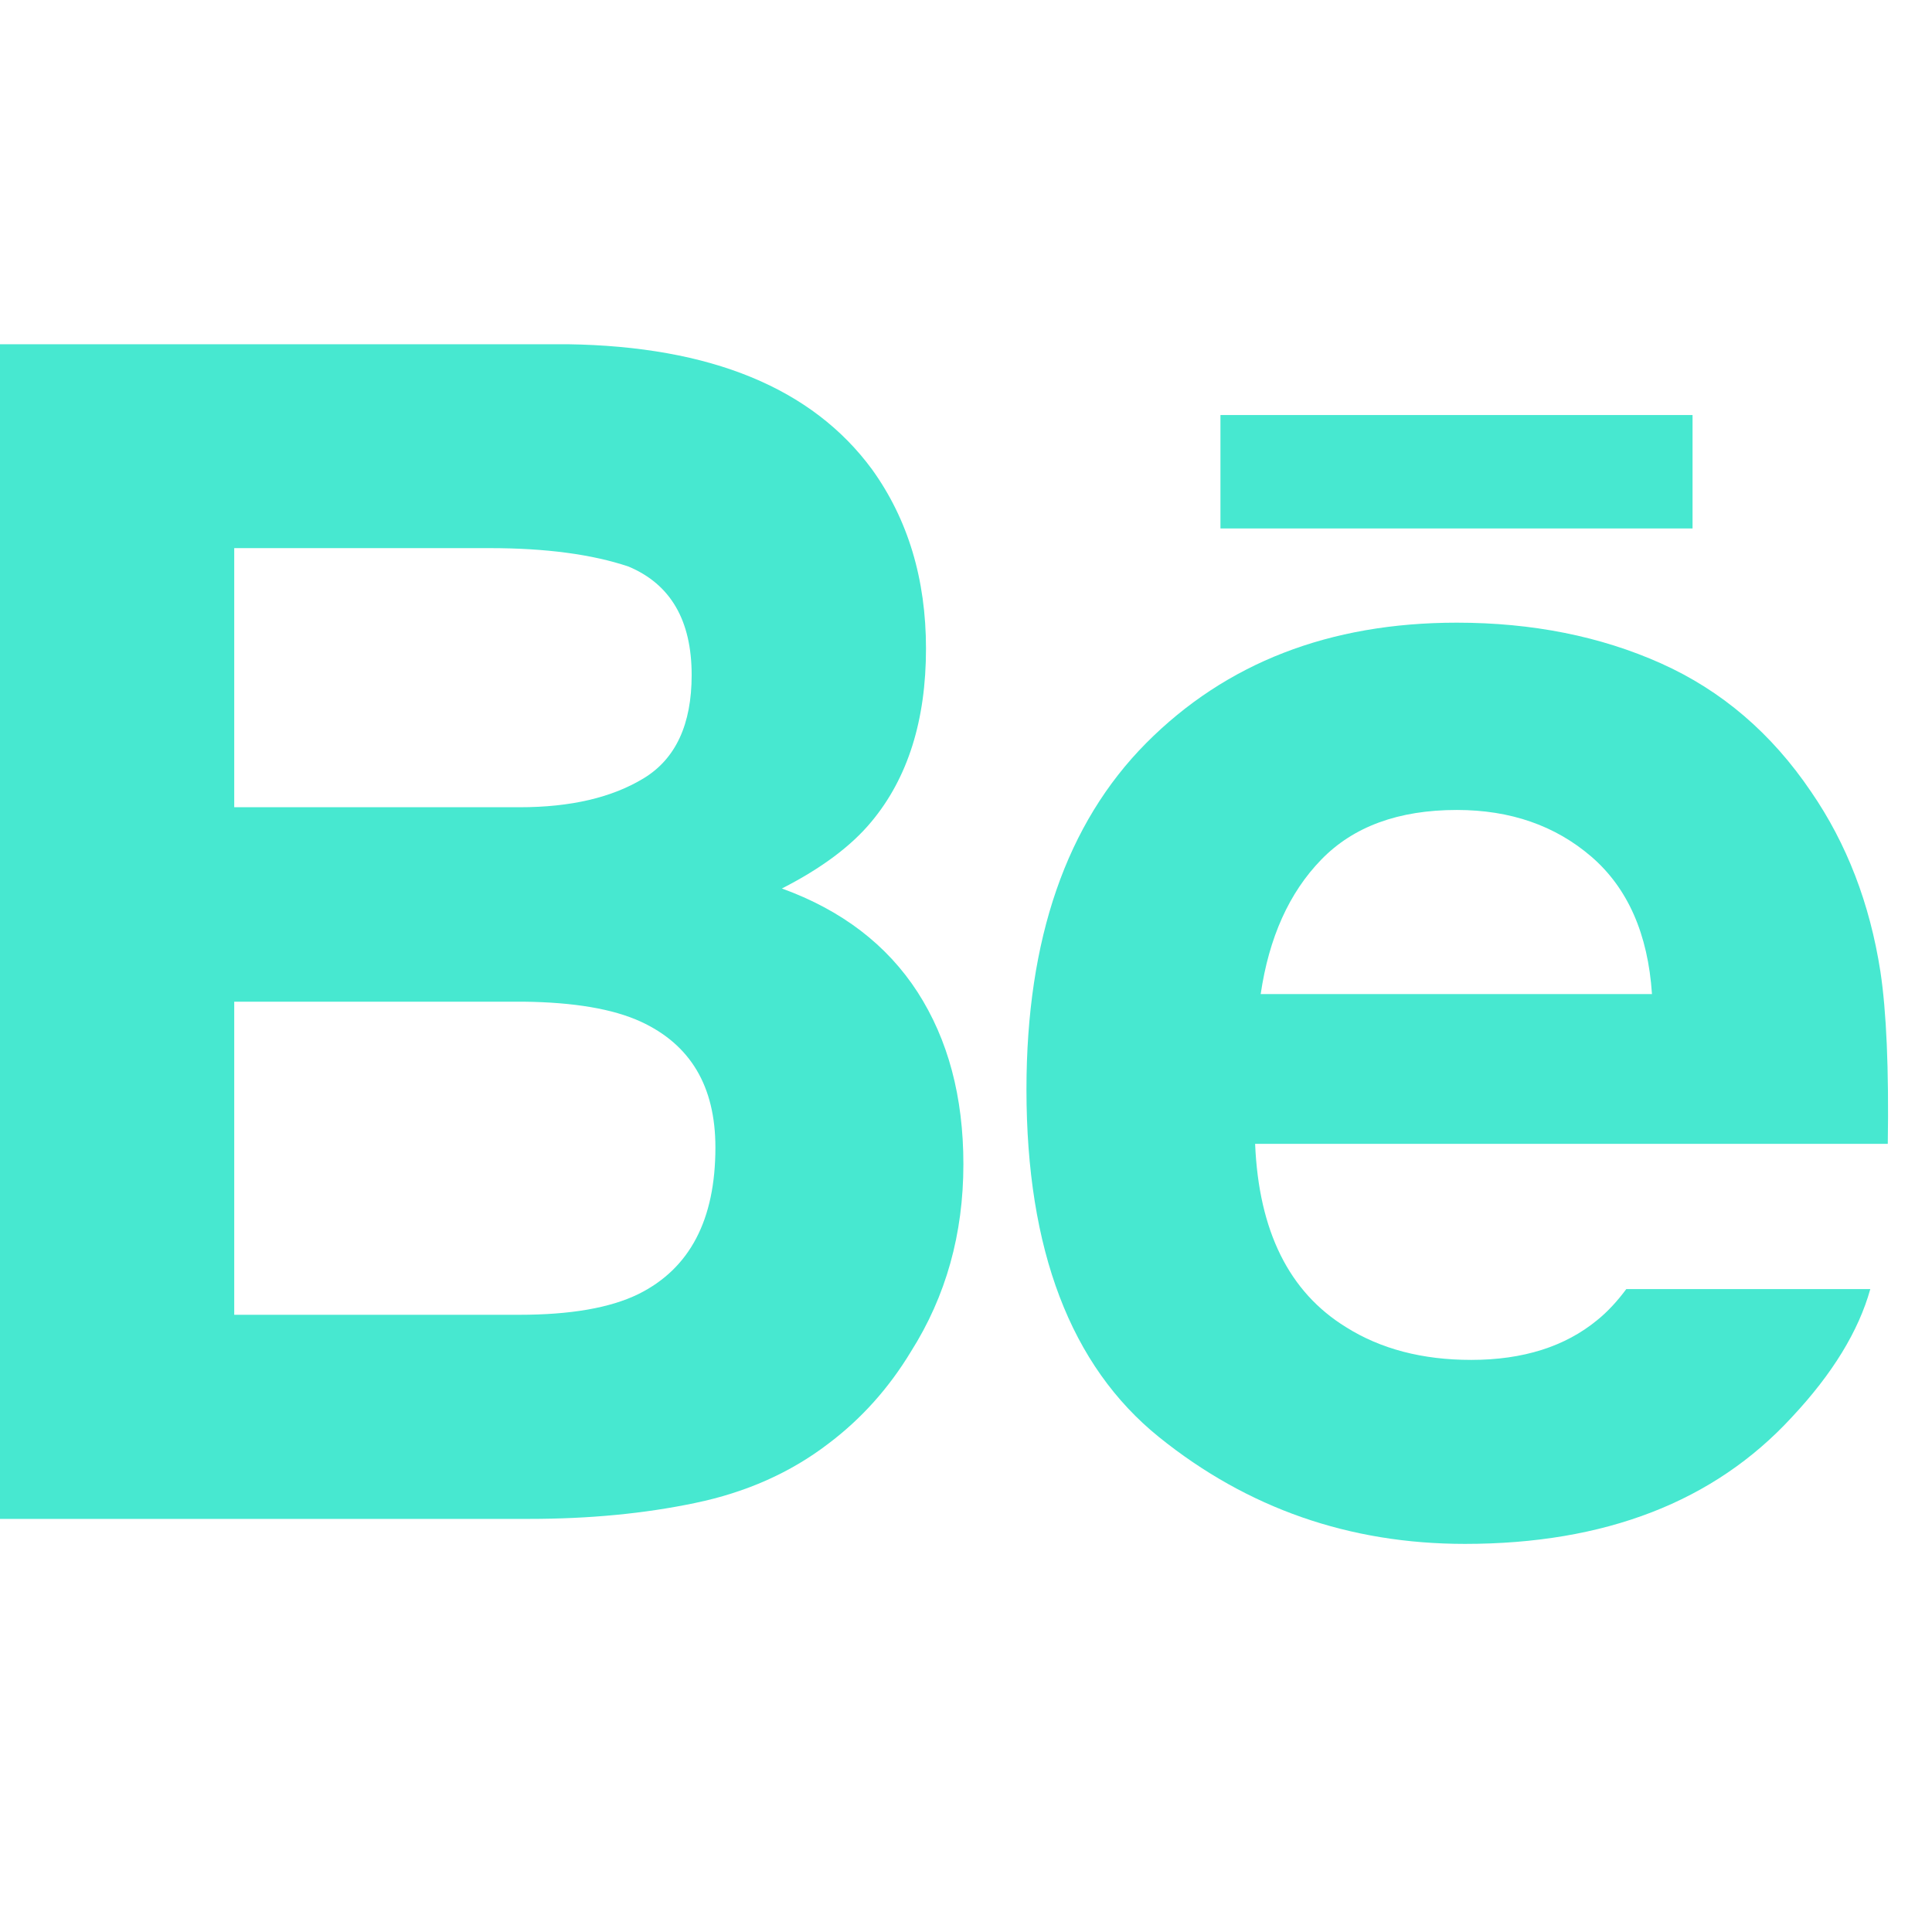 <svg width="17" height="17" viewBox="0 0 17 17" fill="none" xmlns="http://www.w3.org/2000/svg">
<g clip-path="url(#clip0_1_879)">
<path d="M6.88 7.818C7.227 7.641 7.49 7.445 7.668 7.23C7.988 6.846 8.148 6.338 8.148 5.707C8.148 5.095 7.989 4.569 7.673 4.13C7.147 3.415 6.254 3.047 4.994 3.029H-0.001V13.365H4.656C5.181 13.365 5.668 13.319 6.116 13.225C6.565 13.132 6.955 12.958 7.285 12.706C7.577 12.487 7.821 12.215 8.016 11.892C8.324 11.405 8.477 10.857 8.477 10.244C8.477 9.65 8.342 9.146 8.074 8.73C7.805 8.314 7.407 8.009 6.88 7.818ZM2.061 4.823H4.309C4.804 4.823 5.211 4.878 5.53 4.985C5.9 5.14 6.086 5.458 6.086 5.94C6.086 6.373 5.946 6.676 5.666 6.847C5.386 7.018 5.022 7.103 4.573 7.103H2.061V4.823ZM5.617 11.387C5.368 11.509 5.018 11.569 4.57 11.569H2.061V8.814H4.605C5.048 8.819 5.392 8.877 5.637 8.989C6.076 9.191 6.295 9.559 6.295 10.097C6.295 10.733 6.07 11.163 5.617 11.387Z" fill="#47E8D0"/>
<path d="M10.739 3.652H14.893V4.65H10.739V3.652Z" fill="#47E8D0"/>
<path d="M16.546 8.549C16.453 7.949 16.249 7.422 15.937 6.968C15.589 6.453 15.149 6.076 14.615 5.837C14.083 5.599 13.483 5.479 12.818 5.479C11.698 5.479 10.787 5.833 10.085 6.539C9.384 7.246 9.032 8.261 9.032 9.586C9.032 10.998 9.421 12.018 10.198 12.645C10.976 13.272 11.873 13.585 12.89 13.585C14.122 13.585 15.082 13.214 15.766 12.471C16.124 12.089 16.354 11.713 16.457 11.343H14.31C14.231 11.449 14.147 11.541 14.054 11.616C13.771 11.849 13.401 11.966 12.945 11.966C12.516 11.966 12.149 11.87 11.844 11.678C11.342 11.369 11.076 10.832 11.044 10.065H16.611C16.621 9.405 16.599 8.9 16.546 8.549ZM11.093 8.747C11.166 8.25 11.343 7.855 11.626 7.564C11.908 7.273 12.306 7.127 12.819 7.127C13.29 7.127 13.685 7.264 14.004 7.539C14.322 7.814 14.501 8.217 14.536 8.747H11.093Z" fill="#47E8D0"/>
</g>
<defs>
<clipPath id="clip0_1_879">
<rect width="16.615" height="16.615" fill="white"/>
</clipPath>
</defs>
</svg>
